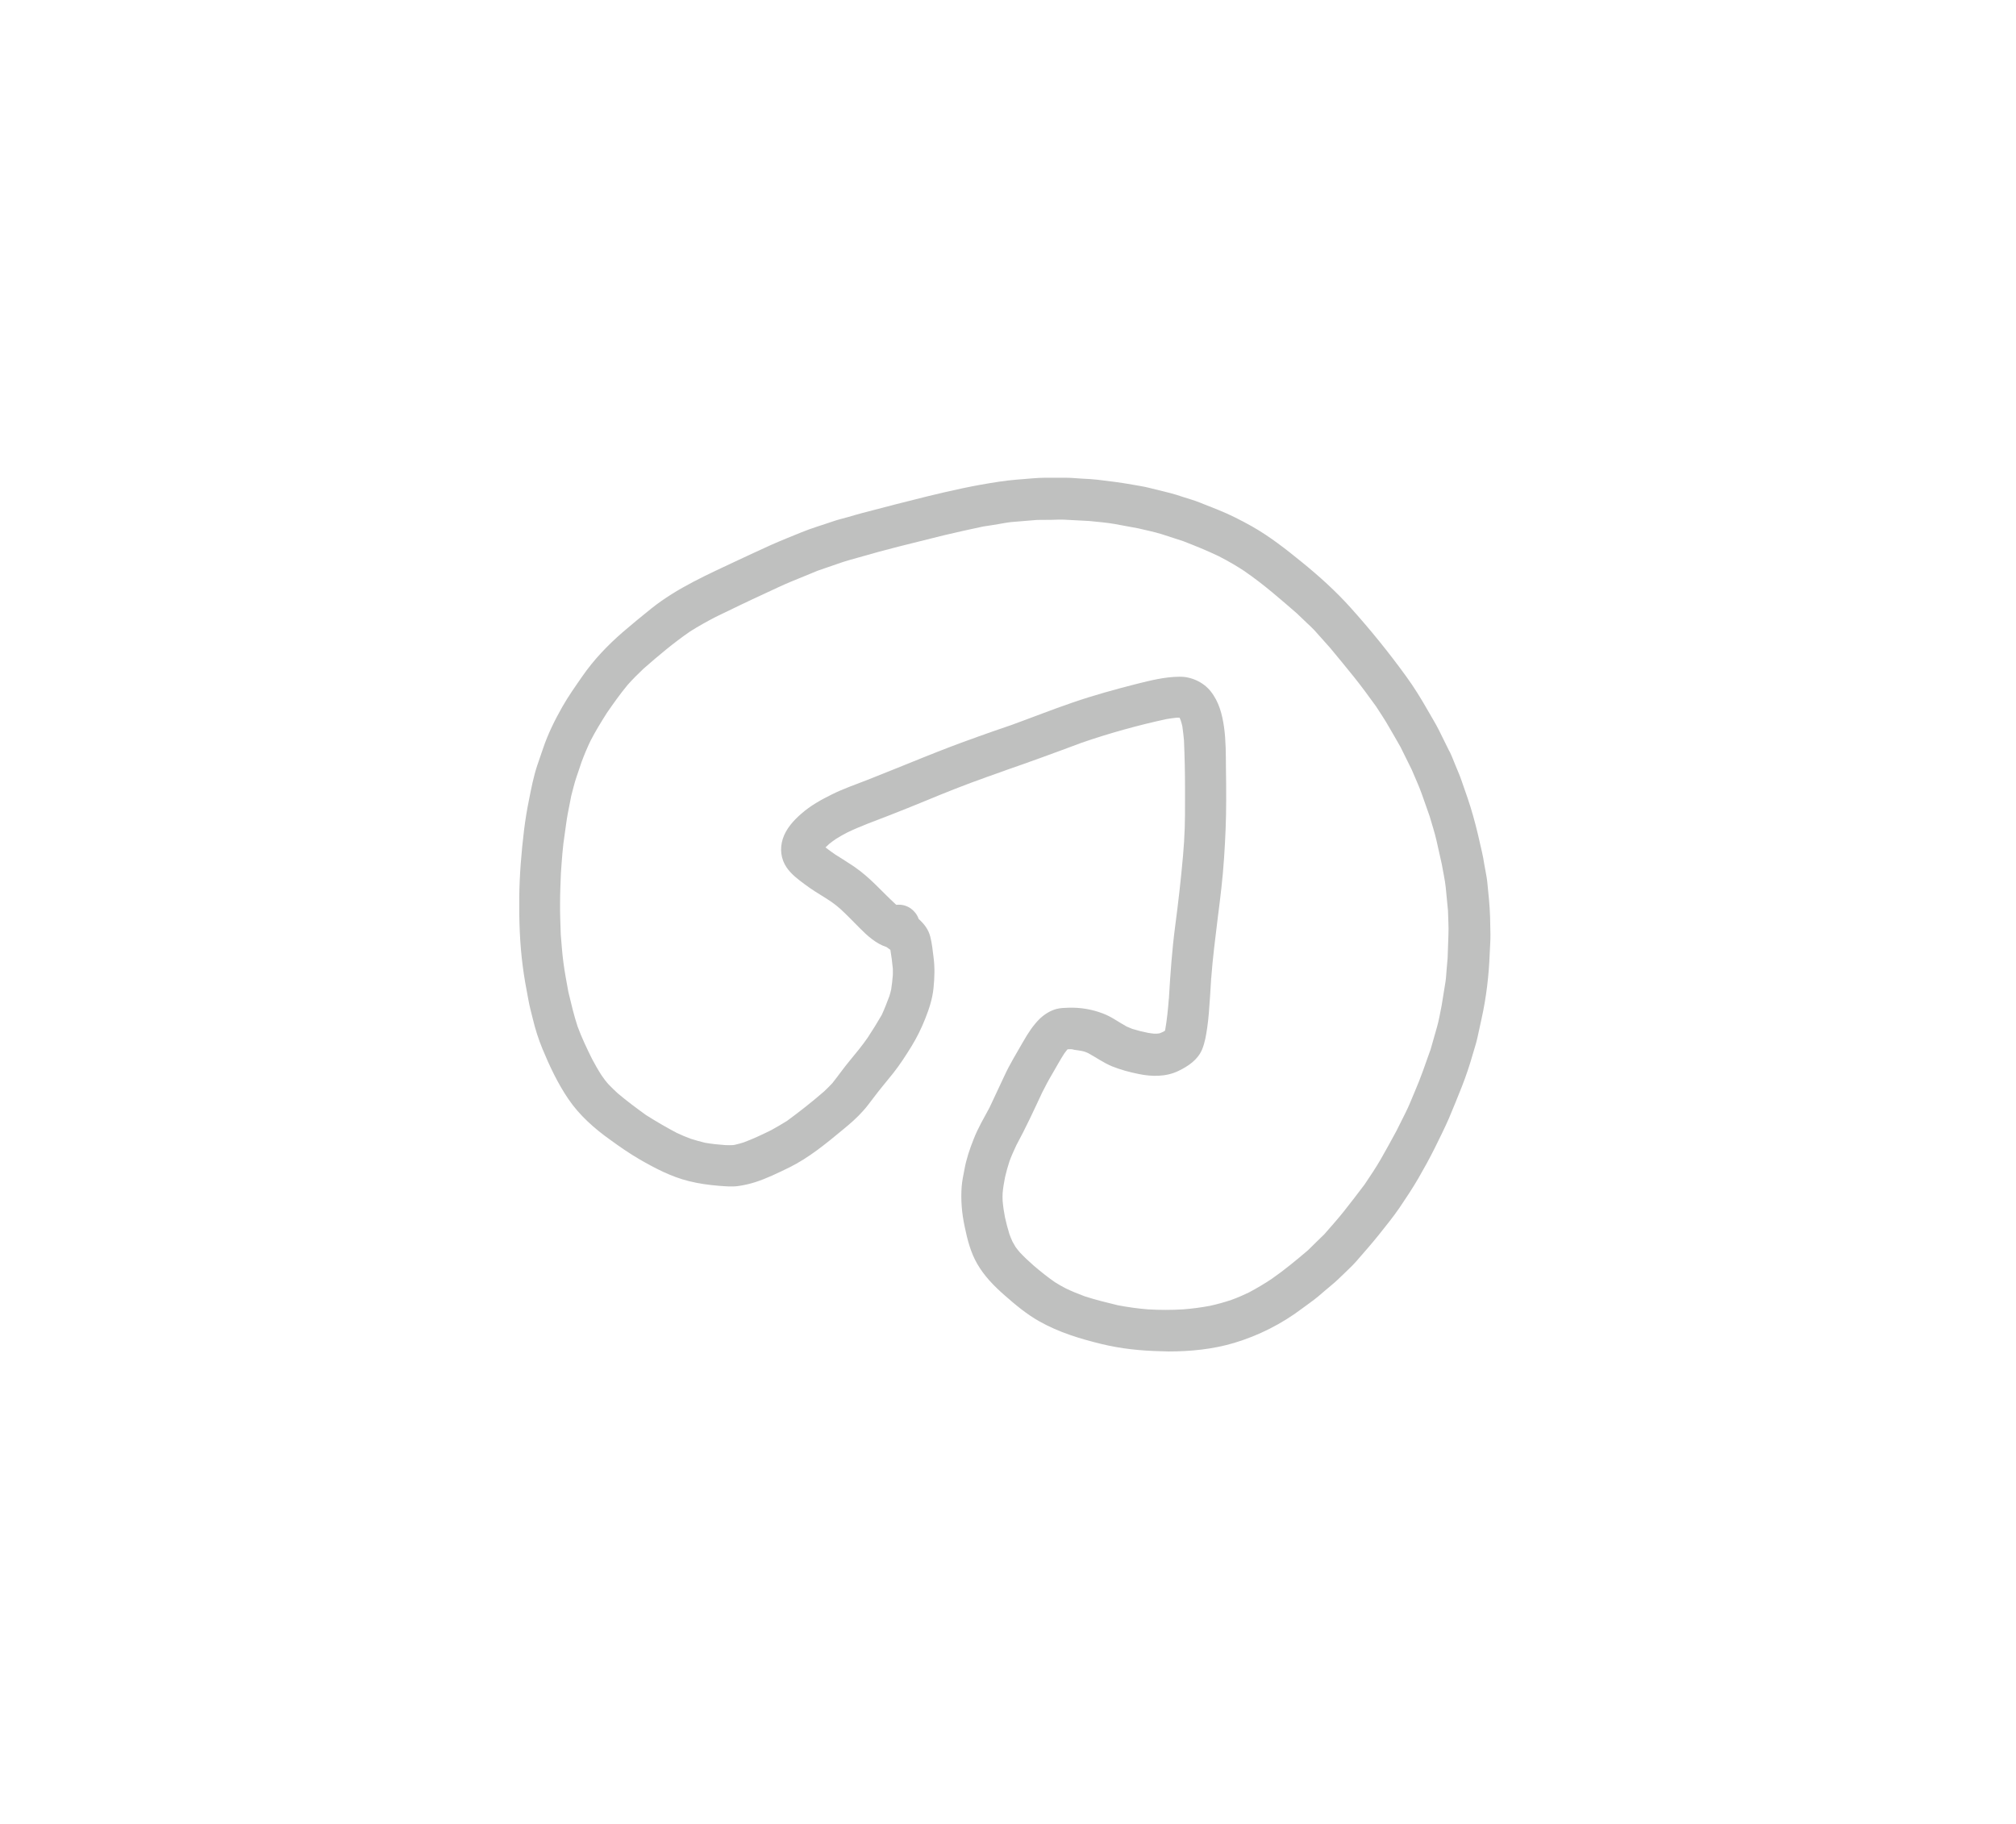 <?xml version="1.0" encoding="UTF-8" standalone="yes"?>
<svg width="84" height="76" viewBox="-40 -40 164 156" fill="none" xmlns="http://www.w3.org/2000/svg">
  <path
    d="M55.05 75.57C53.35 75.53 51.68 75.36 50.03 74.96C48.17 74.51 46.36 73.96 44.69 73.02C43.6 72.41 42.62 71.59 41.69 70.77C40.79 69.98 39.97 69.14 39.37 68.1C38.81 67.14 38.52 66.01 38.3 64.94C38.05 63.78 37.95 62.64 38.04 61.46C38.08 60.98 38.18 60.51 38.27 60.05C38.43 59.14 38.73 58.26 39.07 57.41C39.43 56.48 39.95 55.61 40.42 54.73C40.85 53.82 41.27 52.91 41.7 52C42.16 51 42.74 50.07 43.28 49.12C43.7 48.39 44.14 47.69 44.75 47.1C45.14 46.74 45.62 46.44 46.13 46.3C46.47 46.21 46.83 46.2 47.18 46.19C48.19 46.16 49.16 46.32 50.11 46.68C50.84 46.95 51.47 47.43 52.15 47.8C52.31 47.87 52.47 47.94 52.63 48C53.08 48.14 53.52 48.25 53.98 48.34C54.15 48.37 54.32 48.39 54.5 48.41C54.58 48.41 54.66 48.41 54.74 48.41C54.79 48.4 54.85 48.39 54.91 48.39C54.96 48.38 55 48.37 55.04 48.35C55.13 48.31 55.21 48.28 55.29 48.24C55.34 48.21 55.38 48.18 55.43 48.15C55.43 48.14 55.44 48.12 55.44 48.11C55.6 47.2 55.69 46.28 55.76 45.36C55.76 45.4 55.76 45.43 55.76 45.47C55.76 45.4 55.77 45.33 55.77 45.27C55.77 45.26 55.77 45.25 55.77 45.25C55.89 43.25 56.03 41.26 56.29 39.27C56.56 37.24 56.79 35.21 56.97 33.18C57.01 32.69 57.04 32.2 57.08 31.71C57.07 31.79 57.07 31.87 57.06 31.95C57.16 30.46 57.14 28.96 57.14 27.47C57.14 26.08 57.11 24.7 57.05 23.31C57.01 22.91 56.97 22.52 56.91 22.12C56.87 21.95 56.83 21.78 56.77 21.61C56.75 21.56 56.73 21.5 56.7 21.44C56.69 21.42 56.68 21.4 56.67 21.39C56.67 21.39 56.67 21.38 56.66 21.38C56.64 21.38 56.62 21.38 56.61 21.38C56.56 21.38 56.51 21.38 56.46 21.38C56.16 21.41 55.87 21.45 55.57 21.5C53.11 22.03 50.67 22.71 48.29 23.53C46.08 24.36 43.86 25.17 41.63 25.94C41.7 25.92 41.78 25.89 41.85 25.87C41.65 25.94 41.44 26.01 41.24 26.08C41.31 26.06 41.39 26.03 41.46 26.01C41.13 26.12 40.8 26.24 40.48 26.35C40.55 26.33 40.62 26.3 40.7 26.28C40.45 26.37 40.21 26.45 39.97 26.53C40.04 26.51 40.11 26.48 40.19 26.46C38.39 27.09 36.62 27.8 34.86 28.53C33.88 28.93 32.9 29.33 31.92 29.71C30.69 30.19 29.44 30.63 28.26 31.2C27.93 31.37 27.61 31.55 27.29 31.75C27.1 31.88 26.91 32.02 26.72 32.17C26.61 32.27 26.5 32.38 26.39 32.48C26.66 32.69 26.94 32.89 27.23 33.09C27.66 33.36 28.1 33.63 28.53 33.92C28.47 33.88 28.41 33.83 28.34 33.79C28.57 33.95 28.8 34.1 29.03 34.25C28.98 34.22 28.94 34.19 28.89 34.16C30.21 35.06 31.21 36.26 32.38 37.33C32.41 37.35 32.43 37.37 32.45 37.39C32.52 37.38 32.6 37.38 32.68 37.38C33.45 37.38 34.12 37.9 34.36 38.6C34.82 39.01 35.2 39.49 35.36 40.14C35.5 40.7 35.56 41.29 35.63 41.86C35.75 42.75 35.72 43.61 35.63 44.5C35.54 45.44 35.25 46.3 34.9 47.18C34.58 47.98 34.21 48.73 33.76 49.47C33.27 50.26 32.76 51.06 32.18 51.79C31.62 52.49 31.04 53.17 30.5 53.89C30.21 54.27 29.93 54.66 29.61 55.01C29.09 55.6 28.5 56.11 27.89 56.61C26.44 57.81 24.98 59.02 23.28 59.86C22.33 60.32 21.38 60.79 20.38 61.11C19.91 61.26 19.43 61.37 18.94 61.44C18.38 61.52 17.81 61.46 17.25 61.42C16.39 61.35 15.54 61.23 14.7 61.02C13.2 60.65 11.81 59.92 10.49 59.16C9.63 58.66 8.81 58.09 8.01 57.51C6.64 56.54 5.34 55.39 4.4 54C3.5 52.68 2.79 51.18 2.18 49.7C1.84 48.88 1.57 48.02 1.36 47.15C1.22 46.59 1.07 46.03 0.97 45.46C0.79 44.52 0.62 43.6 0.5 42.65C0.24 40.69 0.18 38.71 0.2 36.74C0.22 34.82 0.38 32.9 0.61 30.99C0.72 30.11 0.86 29.24 1.04 28.37C1.23 27.41 1.42 26.43 1.73 25.49C1.9 24.99 2.07 24.49 2.24 24C2.66 22.76 3.24 21.59 3.88 20.46C4.39 19.56 5 18.7 5.59 17.85C6.57 16.43 7.76 15.19 9.06 14.06C9.86 13.37 10.67 12.71 11.49 12.05C13.73 10.26 16.38 9.11 18.96 7.89C19.87 7.46 20.78 7.05 21.69 6.63C22.56 6.24 23.45 5.89 24.33 5.53C25.2 5.17 26.12 4.91 27.01 4.6C27.46 4.44 27.92 4.34 28.37 4.21C28.75 4.1 29.14 3.98 29.53 3.88C31.4 3.39 33.27 2.9 35.15 2.44C36.14 2.2 37.13 1.97 38.12 1.76C39.16 1.54 40.18 1.36 41.23 1.2C42.19 1.05 43.17 0.99 44.14 0.91C44.79 0.85 45.45 0.86 46.1 0.86C46.36 0.86 46.63 0.86 46.89 0.86C47.38 0.86 47.88 0.91 48.37 0.94C48.8 0.96 49.22 0.98 49.64 1.03C50.65 1.15 51.64 1.27 52.64 1.45C53.11 1.54 53.59 1.6 54.05 1.72C54.64 1.87 55.23 2.01 55.83 2.16C56.2 2.25 56.56 2.37 56.92 2.49C57.4 2.65 57.9 2.78 58.37 2.97C58.91 3.18 59.44 3.4 59.98 3.61C60.96 4 61.91 4.49 62.83 5C64.39 5.88 65.78 6.98 67.16 8.1C68.61 9.28 70.02 10.55 71.27 11.94C72.97 13.83 74.57 15.8 76.06 17.86C76.74 18.79 77.35 19.79 77.92 20.79C78.24 21.36 78.59 21.91 78.88 22.5C79.16 23.07 79.44 23.63 79.72 24.2C79.73 24.22 79.74 24.25 79.76 24.27C79.76 24.28 79.77 24.29 79.78 24.3C79.97 24.69 80.12 25.1 80.29 25.51C80.45 25.9 80.63 26.3 80.77 26.71C81.13 27.73 81.49 28.74 81.78 29.78C82.07 30.8 82.3 31.81 82.53 32.84C82.62 33.21 82.68 33.58 82.74 33.96C82.82 34.44 82.94 34.94 82.99 35.43C83.09 36.43 83.2 37.41 83.23 38.41C83.24 38.9 83.25 39.39 83.26 39.89C83.27 40.43 83.22 40.98 83.2 41.53C83.13 43.41 82.91 45.3 82.5 47.14C82.38 47.69 82.26 48.24 82.14 48.79C82.03 49.29 81.86 49.77 81.72 50.27C81.47 51.15 81.17 52.03 80.84 52.88C80.47 53.8 80.11 54.72 79.72 55.63C79.33 56.52 78.9 57.38 78.47 58.25C78.04 59.11 77.57 59.96 77.09 60.79C76.59 61.65 76.05 62.46 75.49 63.29C74.93 64.11 74.29 64.89 73.67 65.67C73.06 66.43 72.41 67.16 71.77 67.9C71.43 68.29 71.03 68.64 70.66 69.01C70.34 69.32 70.03 69.62 69.69 69.9C69.3 70.23 68.9 70.56 68.51 70.9C68.08 71.26 67.6 71.58 67.15 71.92C65.4 73.24 63.44 74.23 61.34 74.86C59.53 75.4 57.63 75.59 55.73 75.59C55.46 75.58 55.26 75.58 55.05 75.57ZM47.11 49.74C47.08 49.76 47.06 49.79 47.04 49.81C46.97 49.9 46.9 49.99 46.83 50.08C46.45 50.66 46.13 51.27 45.78 51.86C45.47 52.38 45.19 52.91 44.92 53.45C44.21 54.97 43.51 56.49 42.71 57.96C42.5 58.41 42.3 58.85 42.13 59.31C41.98 59.76 41.86 60.21 41.75 60.67C41.66 61.13 41.58 61.58 41.54 62.05C41.53 62.27 41.53 62.48 41.54 62.7C41.58 63.18 41.65 63.65 41.74 64.11C41.85 64.6 41.97 65.07 42.12 65.55C42.2 65.76 42.28 65.98 42.38 66.19C42.47 66.35 42.56 66.51 42.65 66.66C42.76 66.8 42.87 66.95 42.99 67.09C43.37 67.5 43.78 67.88 44.2 68.25C44.79 68.75 45.38 69.23 46.02 69.67C46.31 69.85 46.6 70.02 46.91 70.18C47.46 70.45 48.01 70.67 48.58 70.88C49.51 71.18 50.45 71.41 51.4 71.64C52.25 71.8 53.1 71.92 53.97 71.99C54.97 72.05 55.98 72.05 56.98 71.99C57.75 71.93 58.51 71.83 59.26 71.69C59.9 71.55 60.52 71.38 61.13 71.17C61.63 70.99 62.11 70.78 62.59 70.55C63.27 70.19 63.93 69.8 64.57 69.37C65.65 68.62 66.66 67.78 67.66 66.93C68.12 66.47 68.59 66.02 69.05 65.57C69.61 64.93 70.17 64.3 70.7 63.64C71.31 62.87 71.9 62.1 72.49 61.32C72.97 60.61 73.45 59.89 73.88 59.15C74.34 58.35 74.78 57.54 75.22 56.73C75.48 56.21 75.74 55.69 76 55.17C76.3 54.58 76.54 53.95 76.8 53.34C77.3 52.19 77.7 51 78.12 49.82C78.12 49.83 78.12 49.83 78.12 49.84C78.31 49.18 78.5 48.53 78.68 47.88C78.86 47.26 78.96 46.62 79.09 45.99C79.2 45.31 79.31 44.63 79.42 43.95C79.47 43.63 79.48 43.29 79.51 42.97C79.54 42.63 79.57 42.28 79.6 41.93C79.62 41.25 79.65 40.58 79.67 39.91C79.7 39.23 79.64 38.55 79.63 37.88C79.57 37.23 79.5 36.57 79.44 35.92C79.37 35.24 79.21 34.57 79.1 33.91C78.95 33.24 78.8 32.57 78.65 31.9C78.49 31.2 78.26 30.5 78.06 29.81C77.83 29.17 77.61 28.52 77.38 27.88C77.13 27.18 76.81 26.51 76.53 25.83C76.21 25.18 75.89 24.54 75.57 23.89C75.26 23.32 74.91 22.76 74.59 22.19C74.25 21.58 73.85 21 73.48 20.42C72.87 19.58 72.27 18.75 71.62 17.94C70.93 17.08 70.23 16.23 69.53 15.39C69.08 14.89 68.64 14.39 68.2 13.9C68 13.68 67.77 13.48 67.56 13.28C67.26 12.99 66.97 12.71 66.67 12.43C66.73 12.48 66.78 12.53 66.84 12.58C65.34 11.28 63.86 9.97 62.22 8.85C62.28 8.89 62.35 8.94 62.41 8.97C61.63 8.45 60.83 7.98 60 7.56C59.02 7.09 58.02 6.69 57 6.29C56.37 6.09 55.75 5.88 55.12 5.68C54.47 5.48 53.8 5.35 53.14 5.19C52.47 5.07 51.81 4.94 51.14 4.82C50.42 4.69 49.67 4.64 48.94 4.56C48.24 4.52 47.55 4.49 46.85 4.45C46.49 4.43 46.11 4.45 45.74 4.46C45.32 4.46 44.9 4.47 44.48 4.47C43.75 4.53 43.02 4.59 42.29 4.65C41.91 4.69 41.53 4.77 41.16 4.83C40.73 4.9 40.32 4.97 39.89 5.03C38.77 5.27 37.65 5.51 36.53 5.78C35.26 6.09 33.99 6.41 32.72 6.73C31.56 7.02 30.4 7.34 29.26 7.67C28.73 7.82 28.19 7.96 27.67 8.14C27.03 8.36 26.38 8.58 25.73 8.81C24.97 9.12 24.21 9.43 23.44 9.75C22.68 10.06 21.94 10.43 21.19 10.77C19.79 11.41 18.4 12.09 17.01 12.76C16.26 13.15 15.52 13.56 14.81 14.01C13.4 14.98 12.1 16.08 10.82 17.2C10.35 17.65 9.89 18.1 9.46 18.59C8.82 19.36 8.26 20.16 7.69 20.98C7.2 21.76 6.72 22.53 6.3 23.35C6.01 23.95 5.76 24.55 5.53 25.17C5.38 25.62 5.23 26.06 5.08 26.5C4.91 27 4.79 27.54 4.65 28.05C4.55 28.56 4.45 29.07 4.35 29.58C4.24 30.15 4.18 30.74 4.09 31.32C3.91 32.44 3.84 33.58 3.76 34.71C3.73 35.55 3.69 36.39 3.69 37.23C3.68 38.14 3.72 39.03 3.75 39.94C3.82 40.74 3.87 41.55 3.98 42.35C4.09 43.19 4.25 44.01 4.4 44.84C4.64 45.84 4.87 46.83 5.19 47.8C5.54 48.75 5.98 49.67 6.43 50.58C6.68 51.05 6.94 51.51 7.23 51.96C7.42 52.24 7.62 52.51 7.85 52.76C8.1 53.02 8.36 53.27 8.62 53.51C9.4 54.17 10.21 54.77 11.04 55.37C11.9 55.91 12.76 56.42 13.66 56.89C14.06 57.08 14.46 57.25 14.87 57.4C15.28 57.53 15.68 57.64 16.09 57.74C16.66 57.84 17.24 57.9 17.82 57.94C18.04 57.95 18.26 57.95 18.48 57.94C18.55 57.93 18.63 57.92 18.7 57.9C18.93 57.85 19.16 57.78 19.39 57.71C20.2 57.41 20.98 57.04 21.75 56.66C22.21 56.41 22.66 56.14 23.1 55.87C24.19 55.07 25.26 54.23 26.28 53.34C26.52 53.11 26.76 52.88 26.98 52.64C27.49 52 27.96 51.32 28.48 50.7C29.01 50.06 29.53 49.43 30 48.75C30.42 48.11 30.82 47.47 31.2 46.81C31.44 46.29 31.65 45.75 31.85 45.21C31.91 45.01 31.97 44.82 32.01 44.62C32.07 44.21 32.12 43.81 32.15 43.4C32.16 43.22 32.15 43.03 32.15 42.85C32.1 42.31 32.03 41.77 31.94 41.24C31.83 41.16 31.72 41.08 31.61 41C30.72 40.72 29.95 40.02 29.31 39.37C28.76 38.82 28.22 38.25 27.65 37.73C27.42 37.53 27.18 37.33 26.93 37.16C26.95 37.17 26.97 37.18 26.99 37.2C26.81 37.08 26.63 36.96 26.45 36.84C26.44 36.84 26.43 36.83 26.43 36.83C25.82 36.45 25.19 36.07 24.61 35.63C24.04 35.21 23.47 34.78 23.07 34.2C22.57 33.47 22.47 32.58 22.74 31.74C23.02 30.88 23.65 30.18 24.32 29.6C25.1 28.91 26 28.41 26.93 27.95C27.93 27.45 29 27.09 30.04 26.68C33.15 25.46 36.22 24.13 39.38 23.03C39.31 23.05 39.23 23.08 39.16 23.1C39.49 22.99 39.82 22.87 40.14 22.76C40.07 22.78 40 22.81 39.92 22.83C40.17 22.74 40.41 22.66 40.65 22.58C40.58 22.6 40.51 22.63 40.43 22.65C41.05 22.43 41.69 22.22 42.32 22C44.05 21.37 45.77 20.69 47.52 20.09C49.32 19.47 51.14 18.97 52.98 18.5C54.18 18.2 55.41 17.89 56.65 17.88C57.65 17.86 58.69 18.33 59.32 19.11C60.04 20.01 60.32 21.08 60.48 22.21C60.64 23.36 60.63 24.55 60.64 25.71C60.66 26.63 60.66 27.55 60.66 28.48C60.66 30.12 60.59 31.74 60.48 33.37C60.37 35.08 60.16 36.8 59.94 38.5C59.73 40.22 59.51 41.93 59.38 43.67C59.38 43.65 59.38 43.63 59.38 43.62C59.38 43.66 59.38 43.71 59.37 43.75C59.37 43.76 59.37 43.77 59.37 43.79C59.32 44.73 59.25 45.67 59.18 46.62C59.15 47.07 59.09 47.51 59.03 47.95C58.94 48.56 58.84 49.18 58.6 49.76C58.23 50.65 57.4 51.2 56.57 51.6C55.52 52.11 54.29 52.09 53.18 51.86C52.39 51.7 51.64 51.5 50.89 51.2C50.17 50.9 49.53 50.44 48.85 50.07C48.75 50.03 48.65 49.98 48.55 49.95C48.46 49.92 48.36 49.9 48.26 49.88C48.06 49.84 47.87 49.82 47.66 49.79C47.51 49.73 47.31 49.73 47.11 49.74Z"
    fill="rgba(191, 192, 191, 1)" />
  <path d="M59.41 43.62C59.41 43.63 59.41 43.64 59.41 43.66C59.4 43.64 59.41 43.63 59.41 43.62Z"
    fill="rgba(191, 192, 191, 1)" />
  <path d="M26.46 36.81C26.48 36.83 26.51 36.84 26.53 36.86C26.5 36.84 26.48 36.82 26.46 36.81Z"
    fill="rgba(191, 192, 191, 1)" />
</svg>